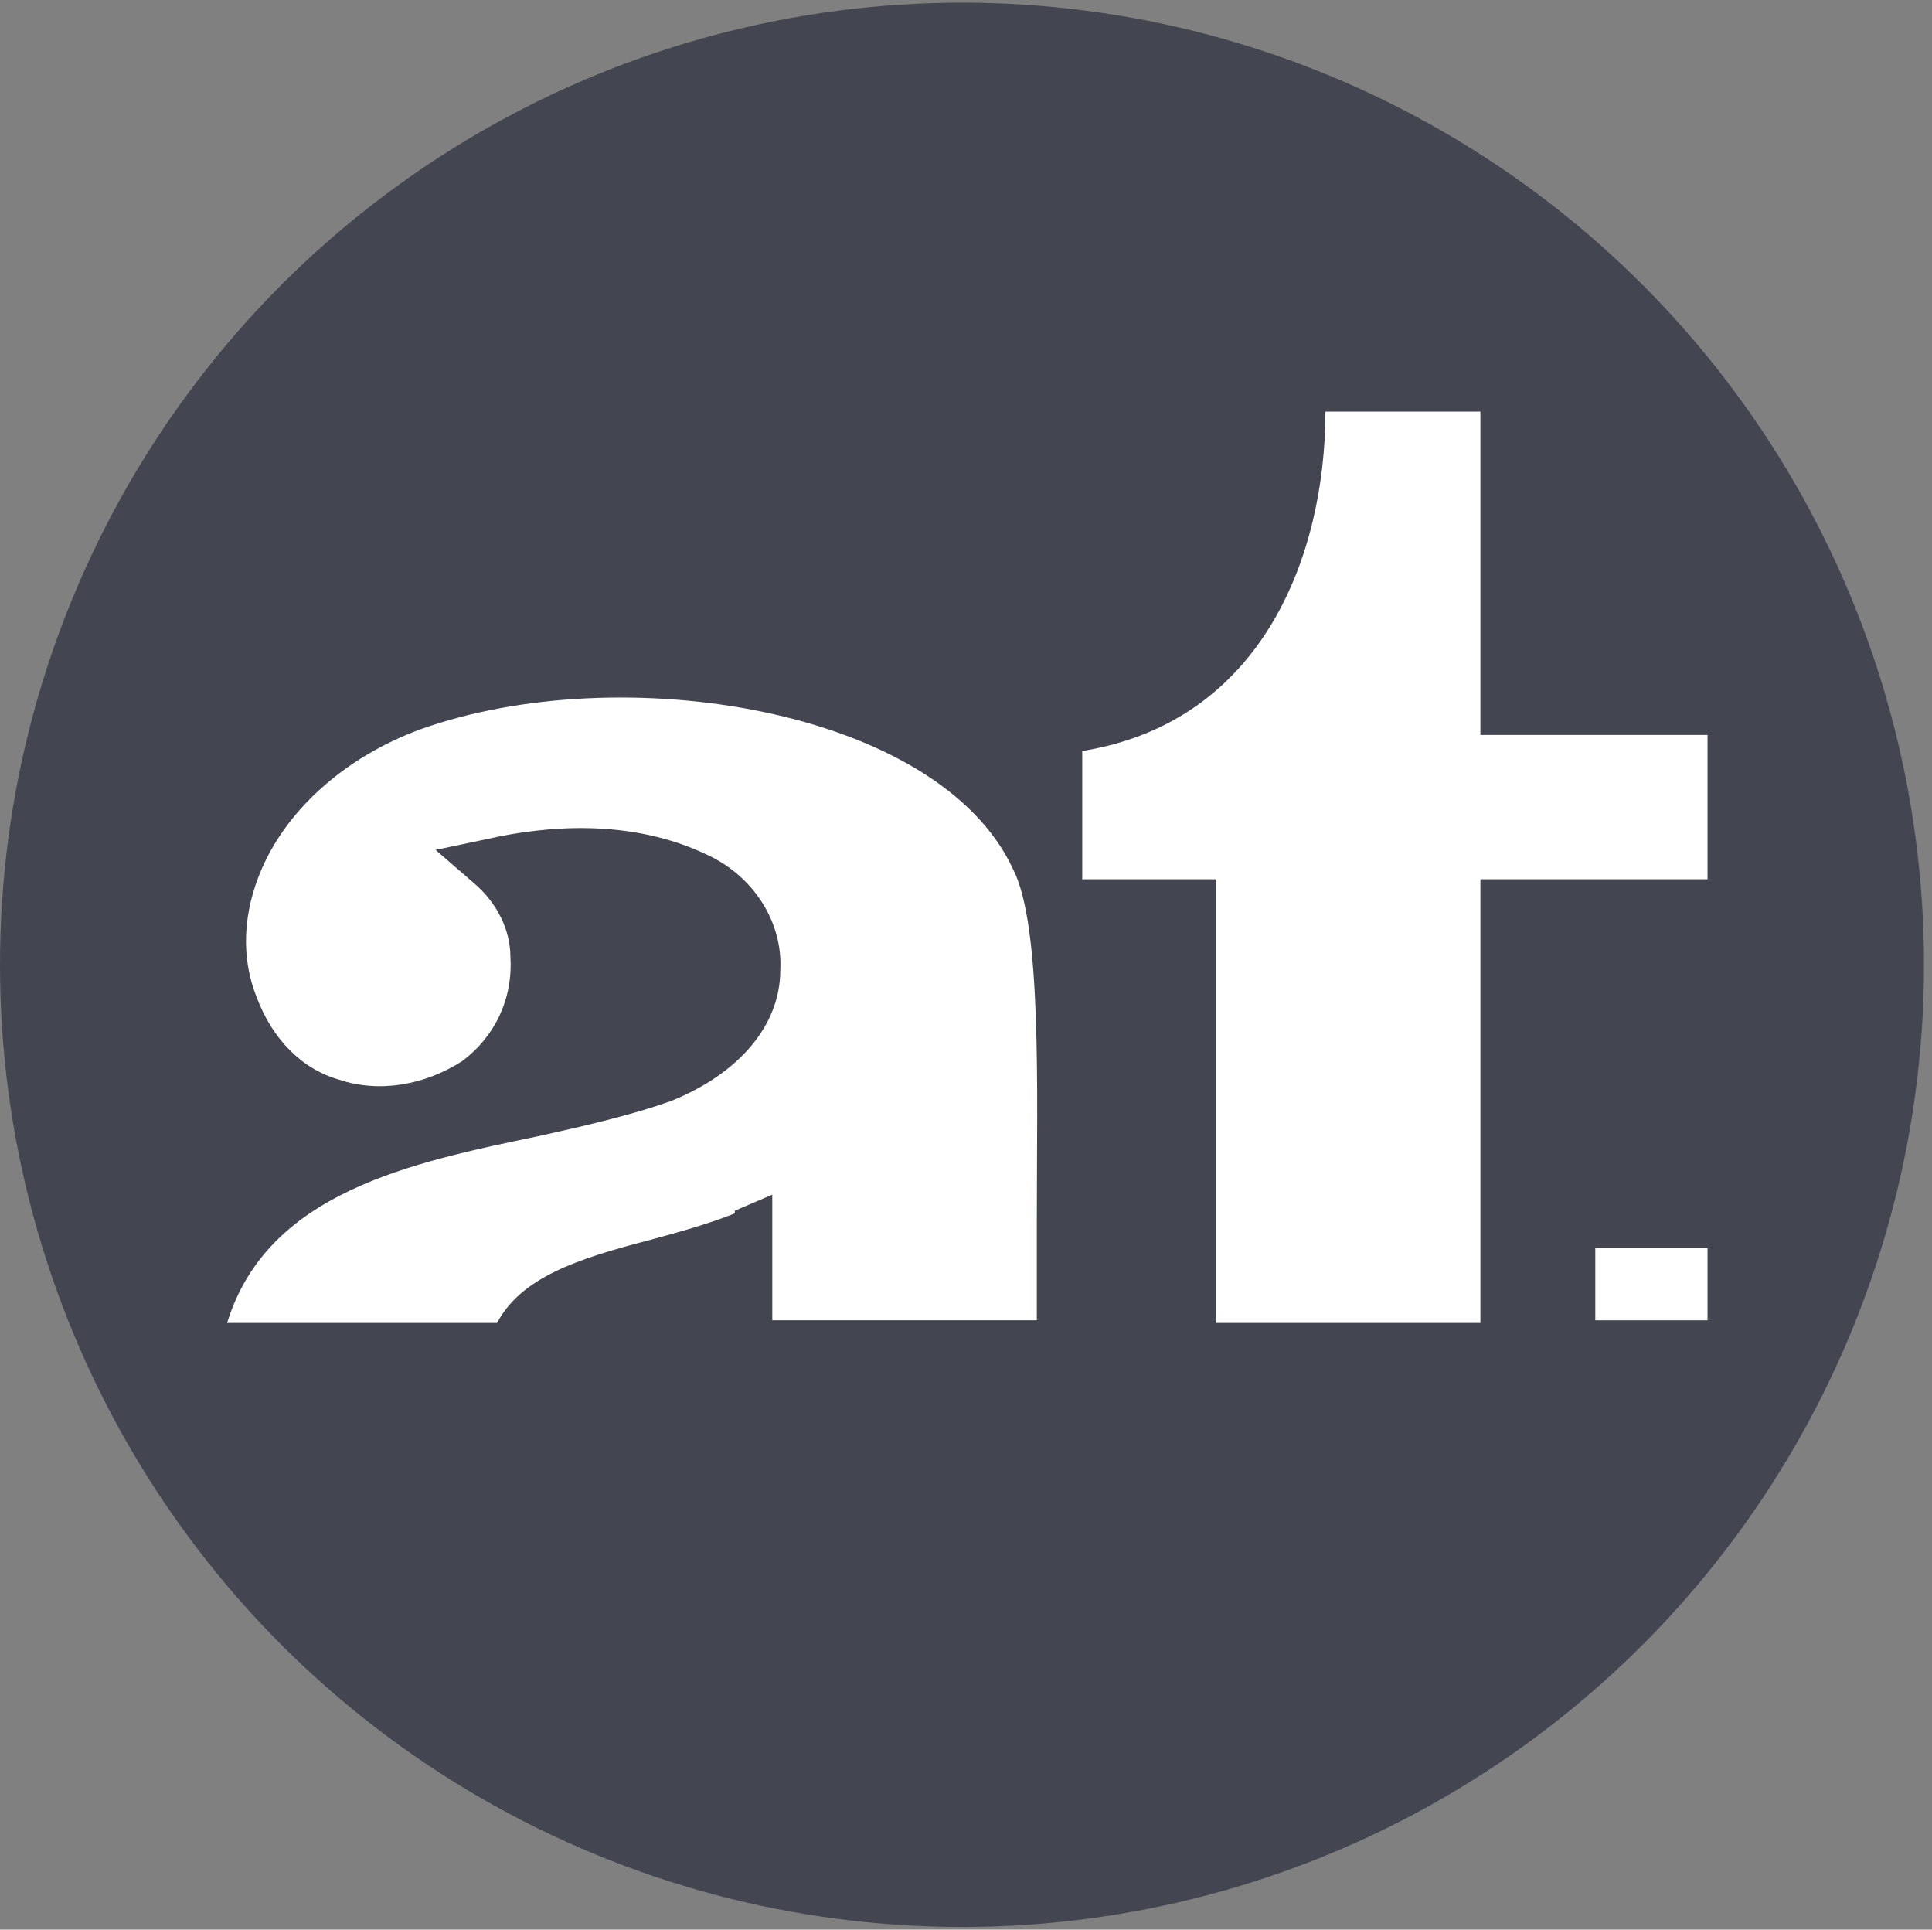 <?xml version="1.0" encoding="UTF-8"?>
<svg id="Layer_1" xmlns="http://www.w3.org/2000/svg" version="1.1" viewBox="0 0 72.3 72.2">
  <rect x="0" y="0" width="72.3" height="72.2" fill="#808080" stroke="none"/>
  <!-- Generator: Adobe Illustrator 29.3.0, SVG Export Plug-In . SVG Version: 2.1.0 Build 56)  -->
  <defs>
    <style>
      .st0 {
        fill: #fff;
      }

      .st1 {
        fill: #434551;
      }
    </style>
  </defs>
  <circle class="st1" cx="36" cy="36.1" r="36"/>
  <rect class="st0" x="59.7" y="46.7" width="4.2" height="2.7"/>
  <path class="st0" d="M63.9,27.5h-8.5v-12.1h-5.8c0,5.3-2.3,11.6-9.1,12.7v4.8h5v16.6h9.9v-16.6h8.5v-5.3h0Z"/>
  <path class="st0" d="M27.5,45.3l1.4-.6v4.7h9.9v-3.7c0-4.9.2-11.1-.9-13.2h0c-2.8-6-14.7-7.9-22.2-5.2-2.7,1-4.9,2.9-5.9,5.2-.7,1.6-.8,3.3-.2,4.8.6,1.6,1.7,2.7,3.1,3.1,1.5.5,3.2.2,4.6-.7,1.2-.9,1.9-2.3,1.8-3.9,0-1-.5-2-1.3-2.7l-1.5-1.3,1.9-.4c2.2-.5,5.4-.8,8.3.6,1.7.8,2.8,2.5,2.7,4.3,0,2.1-1.6,3.9-4.1,4.9-1.4.5-3.1.9-4.9,1.3-4.8,1-10.2,2.1-11.7,7h10.1c.9-1.7,3-2.4,5.7-3.1,1.1-.3,2.2-.6,3.2-1h0Z"/>
</svg>